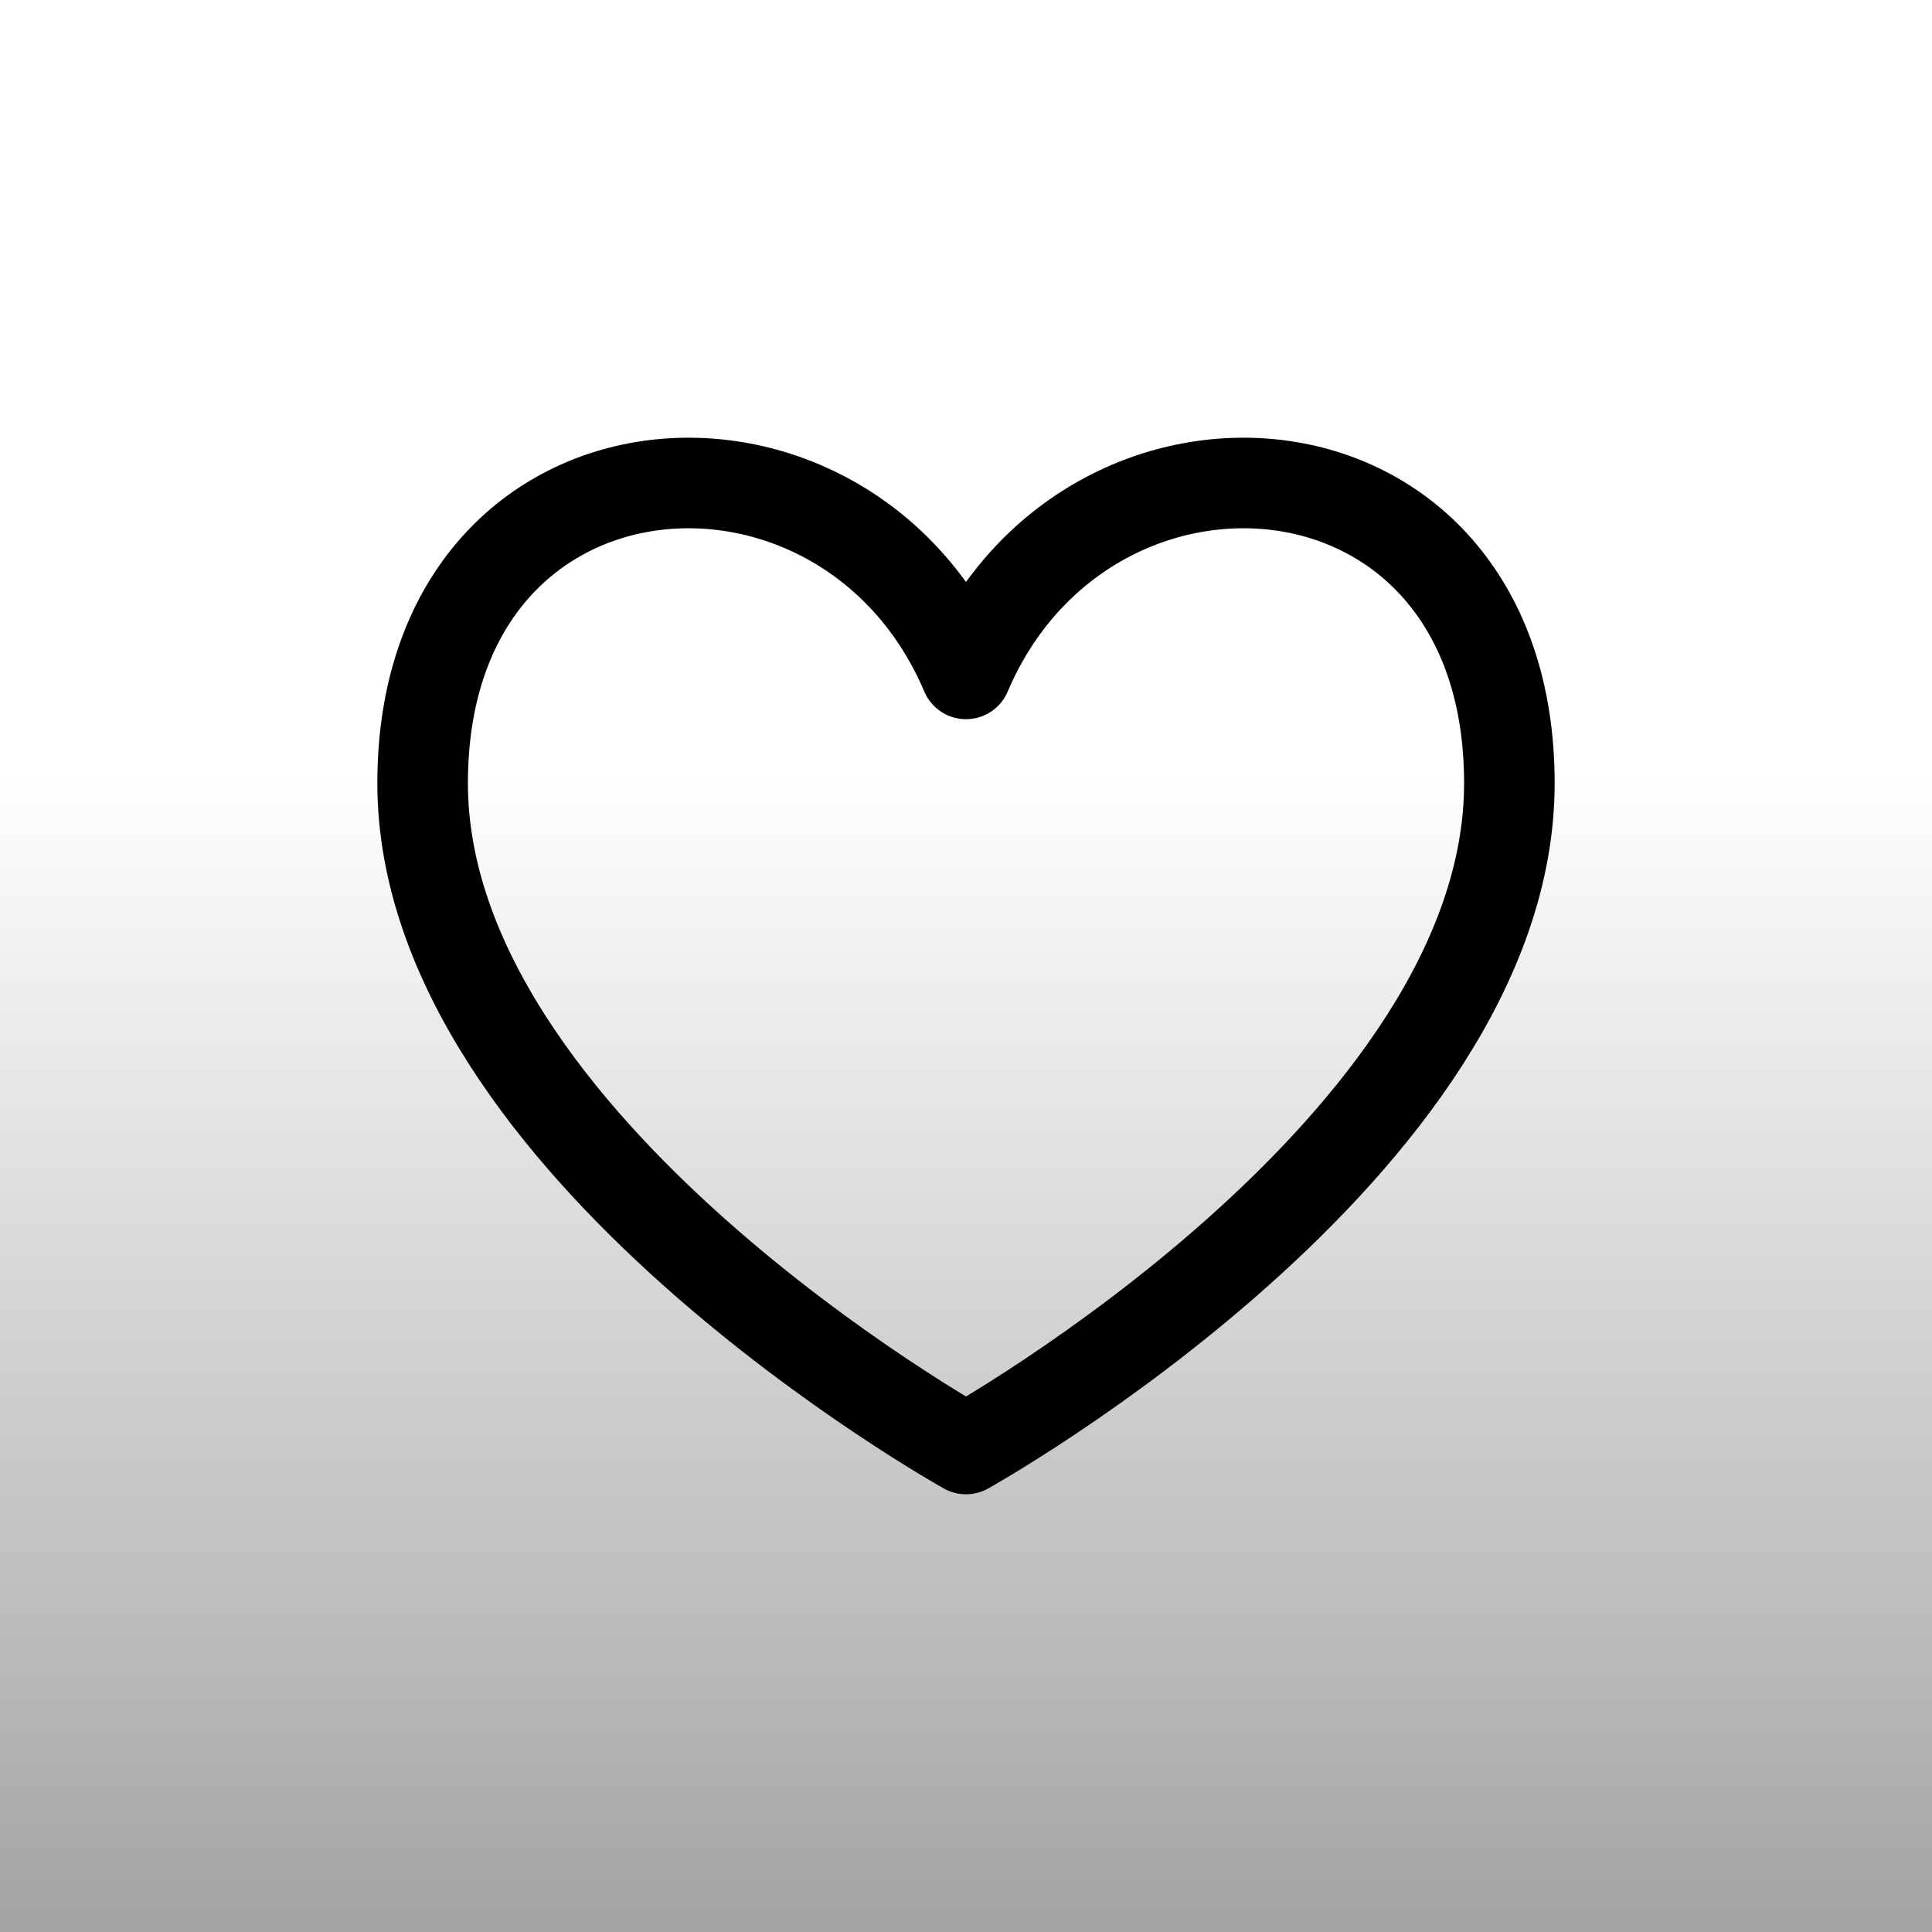 <svg width="32" height="32" viewBox="0 0 32 32" fill="none" xmlns="http://www.w3.org/2000/svg">
<rect x="0" y="0" width="32" height="32" fill="#333333" stroke="none"/>
<rect width="32" height="32" fill="url(#paint0_linear_777_1675)"/>
<path d="M16 24C16 24 7 18.988 7 12.972C7 6.957 14 6.456 16 11.162C18 6.456 25 6.957 25 12.972C25 18.988 16 24 16 24Z" stroke="black" stroke-width="1.5" stroke-linecap="round" stroke-linejoin="round"/>
<defs>
<linearGradient id="paint0_linear_777_1675" x1="16" y1="0" x2="16" y2="32" gradientUnits="userSpaceOnUse">
<stop offset="0.4" stop-color="white"/>
<stop offset="1" stop-color="#A3A3A3"/>
</linearGradient>
</defs>
</svg>
